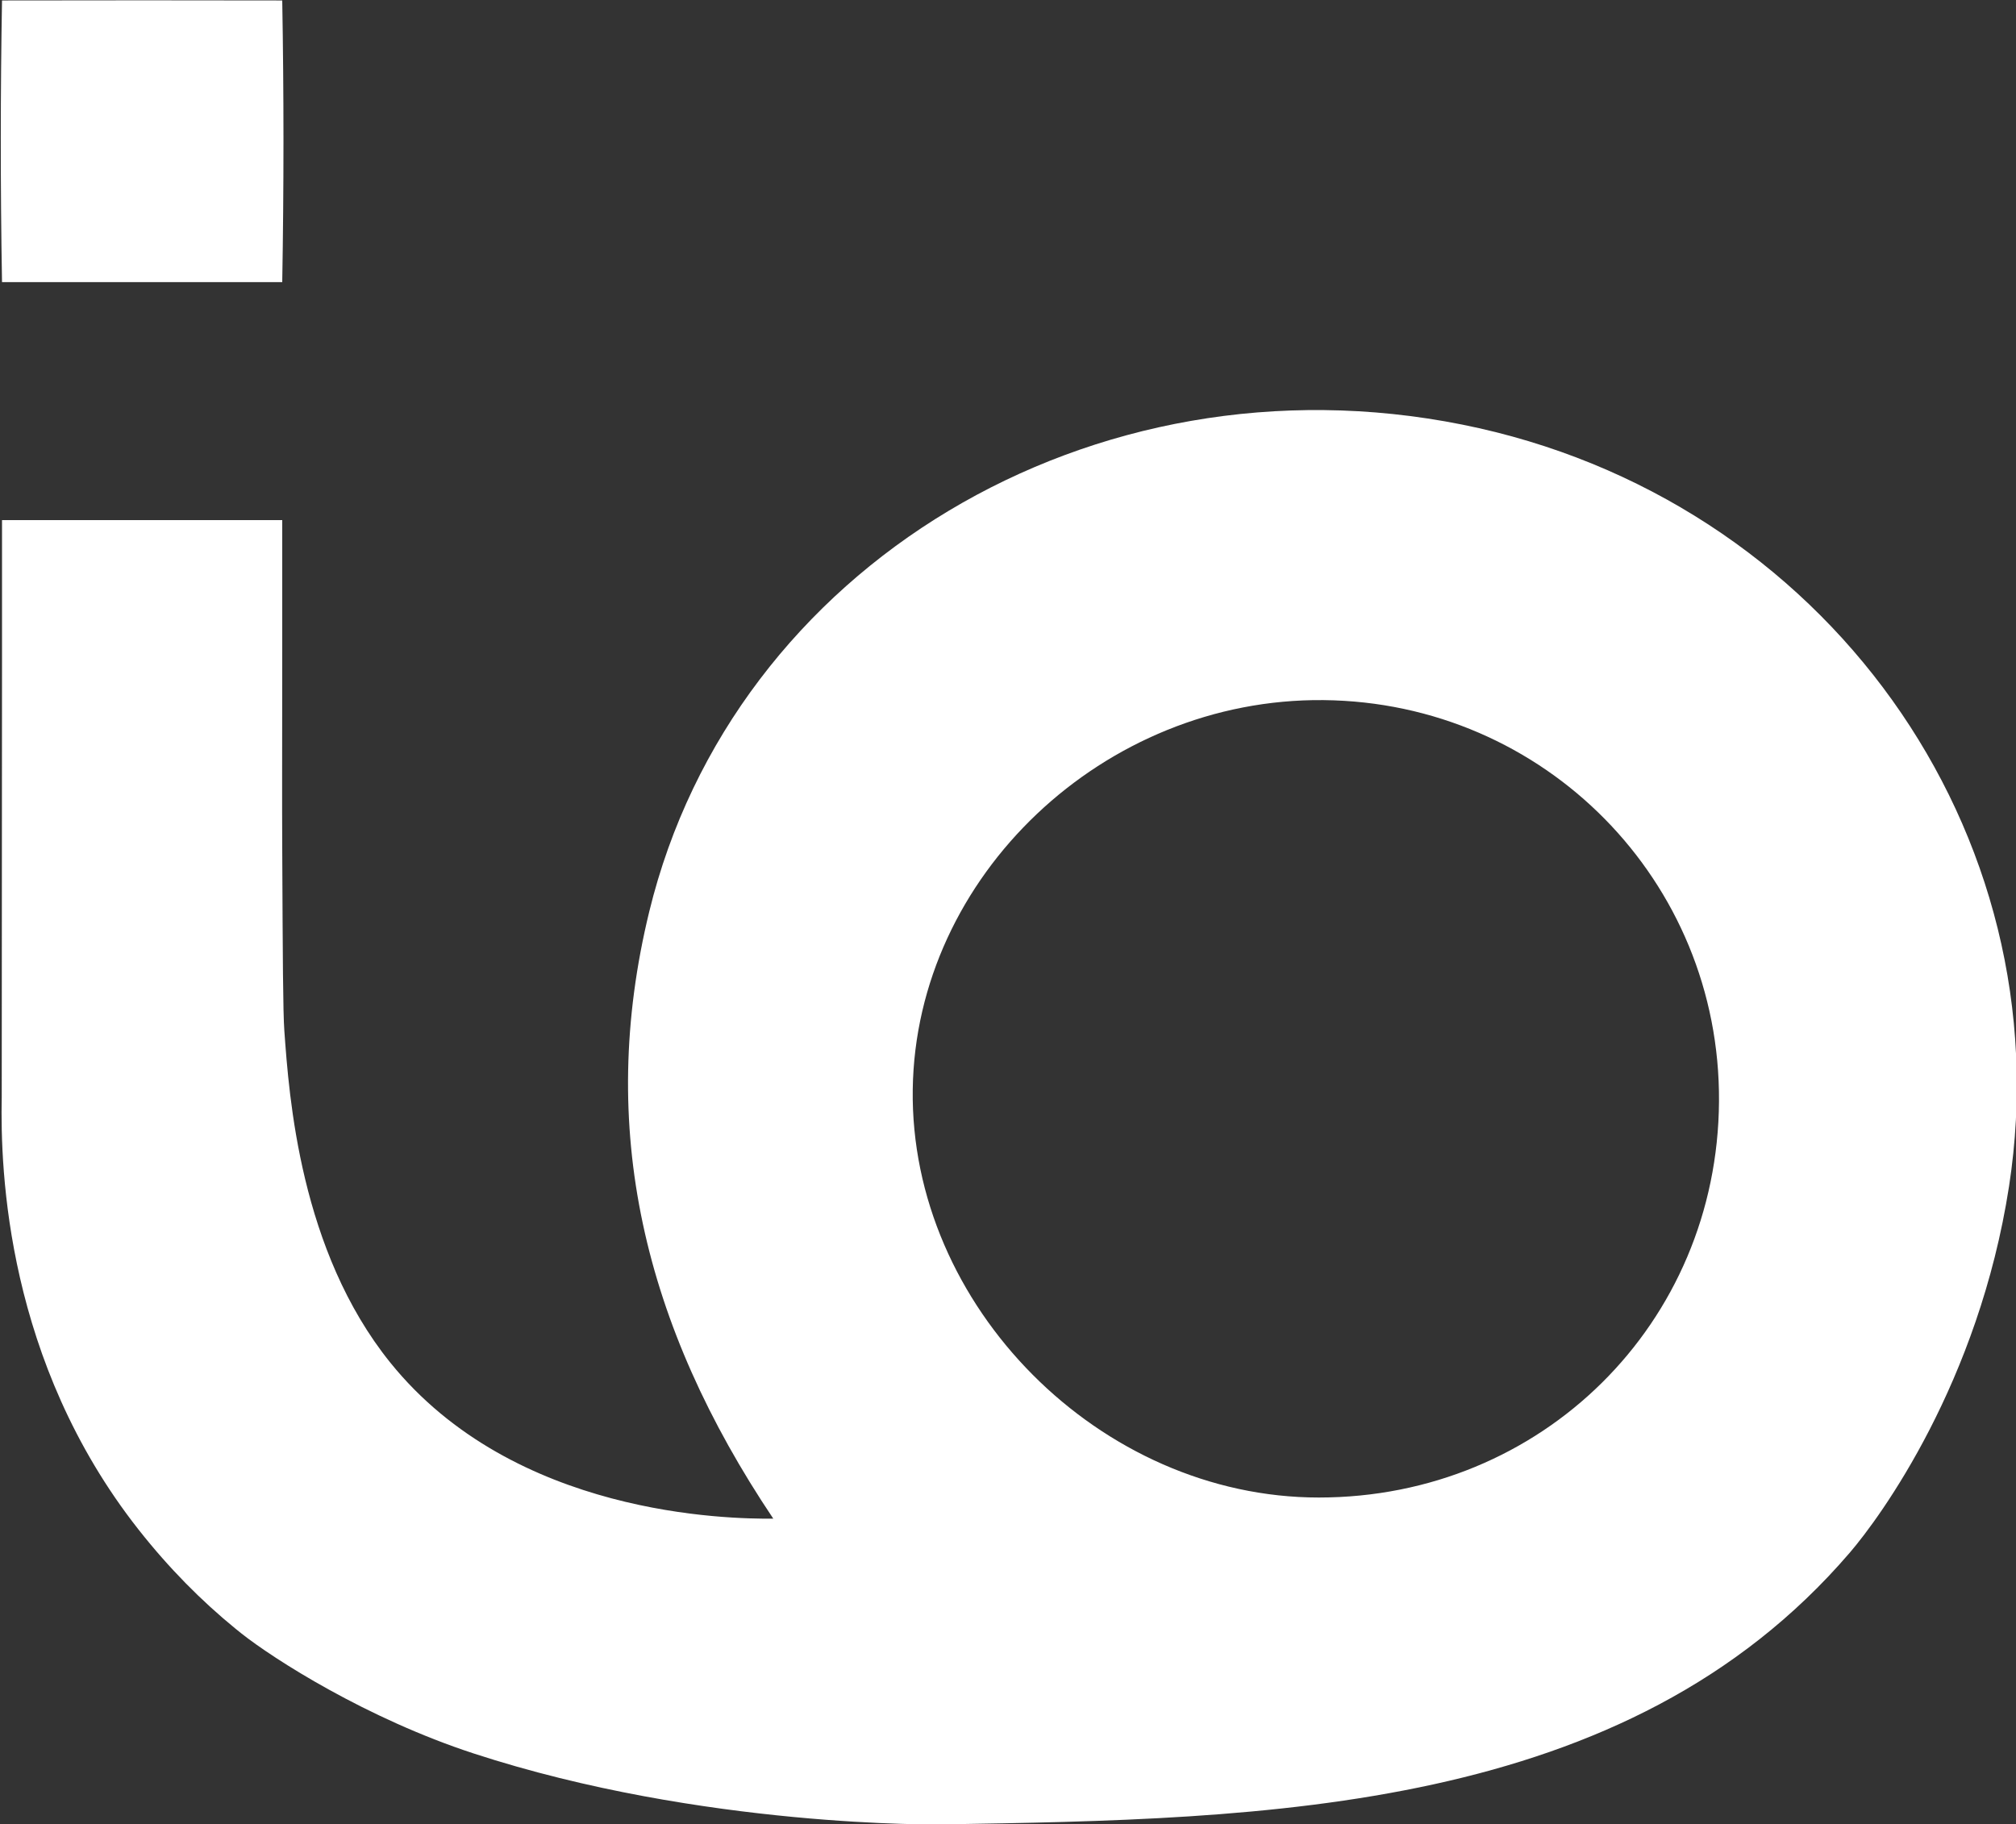 <?xml version="1.0" encoding="utf-8"?>
<!-- Generator: Adobe Illustrator 26.0.1, SVG Export Plug-In . SVG Version: 6.00 Build 0)  -->
<svg version="1.1" id="Camada_1" xmlns="http://www.w3.org/2000/svg" xmlns:xlink="http://www.w3.org/1999/xlink" x="0px" y="0px"
	 viewBox="0 0 1000 905" style="enable-background:new 0 0 1000 905;" xml:space="preserve">
<rect x="0" y="0" width="1000" height="905" fill="#333333" stroke="none"/>
<style type="text/css">
	.st0{fill:#FFFFFF;}
</style>
<g>
	<path class="st0" d="M383.58,753.34c-64.49-96.16-87.63-194-61.53-301.14c41.74-171.35,219.89-278.28,403.2-241.59
		c180.19,36.07,298.37,202.54,271.29,377.91c-15.03,97.31-63.77,163.96-79.02,181.72C806.59,899.47,628.52,902.37,467,905
		c0,0-118.43,1.93-232.05-35.19c-53.08-17.34-99.26-46.86-115.35-59.65c-1.15-0.91-2.07-1.66-2.77-2.23
		c-16.76-13.68-32.91-29.87-48.18-49.27C3.23,675.49,0.11,580.82,0.86,544.34C0.9,471.75,0.95,399.16,1,326.57
		c0-22.85,0-45.71,0-68.57c23.93,0,47.86,0,71.78,0c22.41,0,44.81,0,67.22,0c0.01,15.73,0.01,37.57,0,63.11
		c-0.03,59.23-0.12,74.23,0,100.12c0.25,53.74,0.37,80.61,1.04,90.06c2.34,32.78,7.77,109.05,52.53,164.6
		C254.95,752.07,361.41,753.5,383.58,753.34z M852.68,546.32c0.69-109.39-86.57-197.93-196.15-199.03
		c-108.96-1.09-202.28,87.32-203.78,193.05c-1.52,107.53,92.98,202.52,201.45,202.51C764.77,742.84,851.98,656.48,852.68,546.32z"/>
	<path class="st0" d="M71.44,0.16c22.89,0,45.75,0.03,68.56,0.07c0.4,22.76,0.61,45.88,0.61,69.34c0,23.82-0.21,47.28-0.61,70.38
		c-12.68,0.01-60.14,0.01-72.82,0.01c-10.63,0-55.55-0.01-66.18-0.01C0.59,116.32,0.37,92.3,0.39,67.92C0.4,45.03,0.61,22.47,1,0.23
		C24.44,0.18,47.92,0.16,71.44,0.16z"/>
</g>
</svg>
